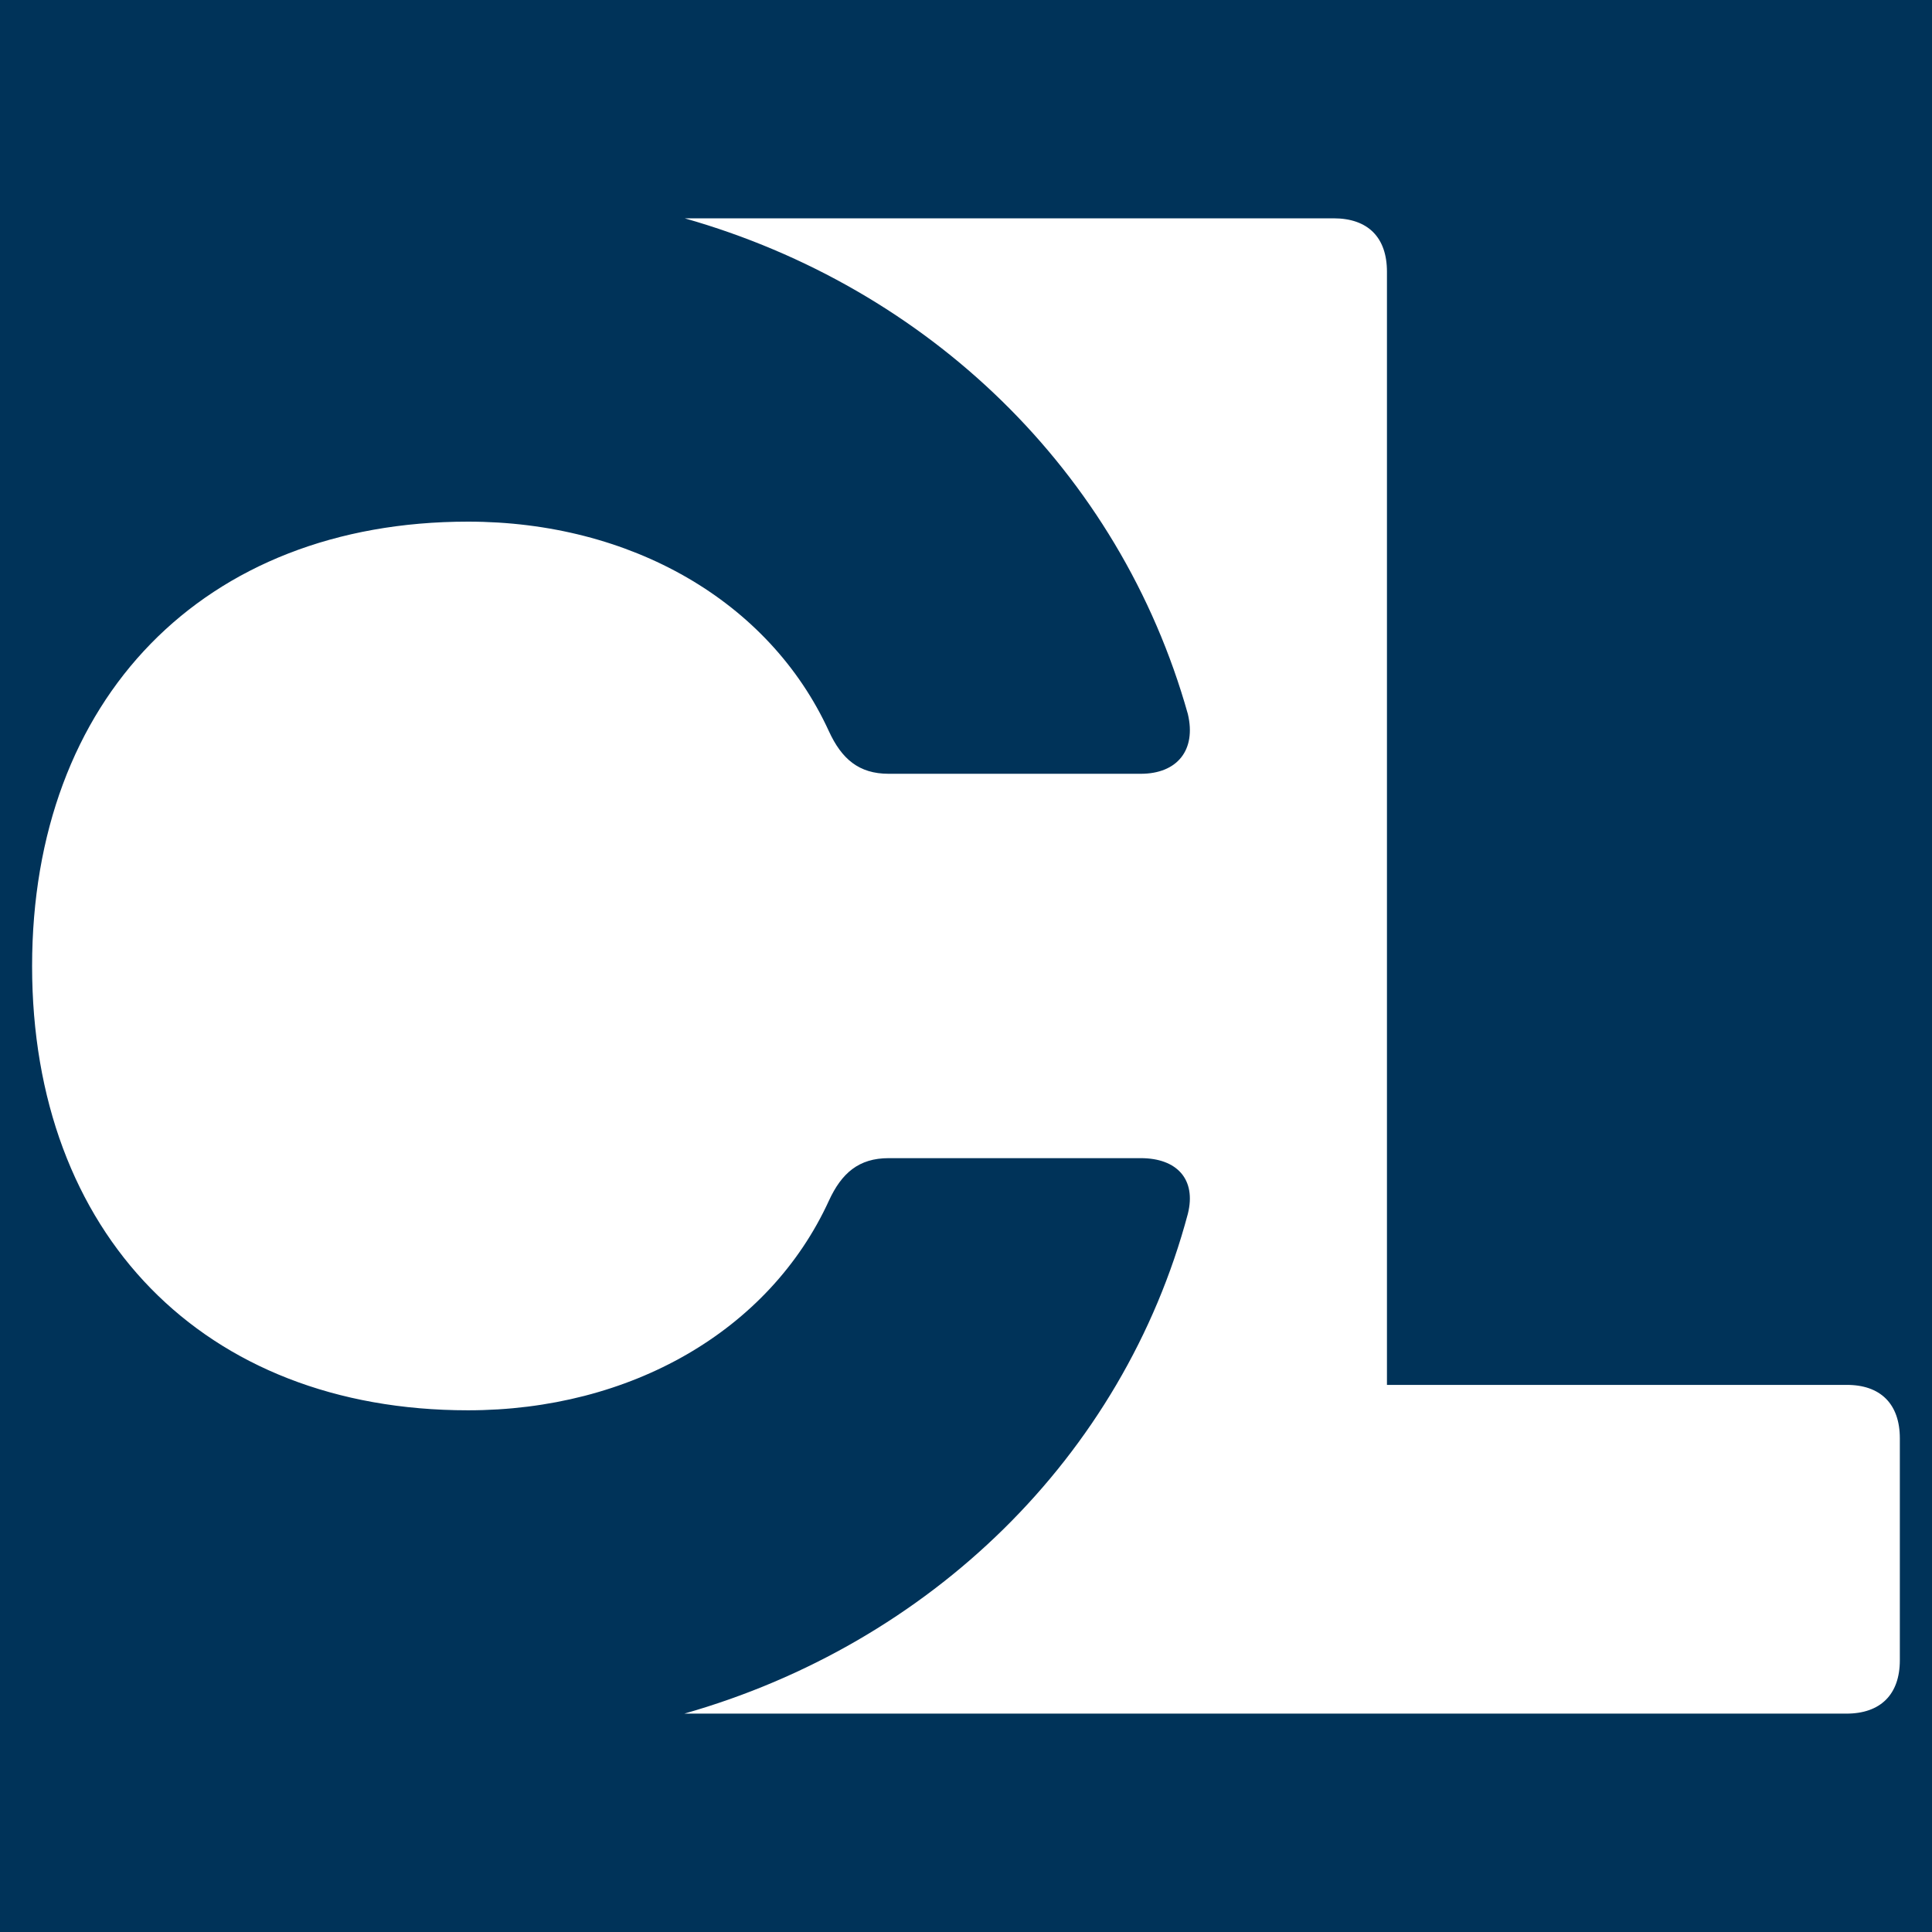 <svg version="1.0" preserveAspectRatio="xMidYMid meet" height="500" viewBox="0 0 375 375" zoomAndPan="magnify" width="500" xmlns:xlink="http://www.w3.org/1999/xlink" xmlns="http://www.w3.org/2000/svg"><defs><clipPath id="44576fa303"><path clip-rule="nonzero" d="M 6.094 42.375 L 369 42.375 L 369 332.625 L 6.094 332.625 Z M 6.094 42.375"></path></clipPath></defs><rect fill-opacity="1" height="450" y="-37.5" fill="#ffffff" width="450" x="-37.5"></rect><rect fill-opacity="1" height="450" y="-37.5" fill="#003359" width="450" x="-37.5"></rect><g clip-path="url(#44576fa303)"><path fill-rule="nonzero" fill-opacity="1" d="M 368.758 279.176 L 368.758 322.246 C 368.758 328.914 364.988 332.613 358.391 332.613 L 132.824 332.613 C 180.461 319.055 217.945 282.875 230.562 235.602 C 232.23 228.93 228.461 224.797 221.426 224.797 L 172.484 224.797 C 166.684 224.797 163.352 227.699 160.887 233.062 C 149.285 258.367 122.312 273.738 90.844 273.738 C 39.438 273.738 6.23 239.371 6.23 187.531 C 6.23 135.688 39.438 101.25 90.844 101.25 C 122.383 101.25 149.285 116.621 160.887 141.926 C 163.352 147.289 166.684 150.191 172.484 150.191 L 221.426 150.191 C 228.461 150.191 232.23 145.621 230.562 138.59 C 217.293 91.387 180.098 55.789 132.898 42.375 L 258.84 42.375 C 265.512 42.375 269.207 46.074 269.207 52.742 L 269.207 268.809 L 358.316 268.809 C 364.988 268.738 368.758 272.508 368.758 279.176 Z M 368.758 279.176" fill="#ffffff"></path></g></svg>